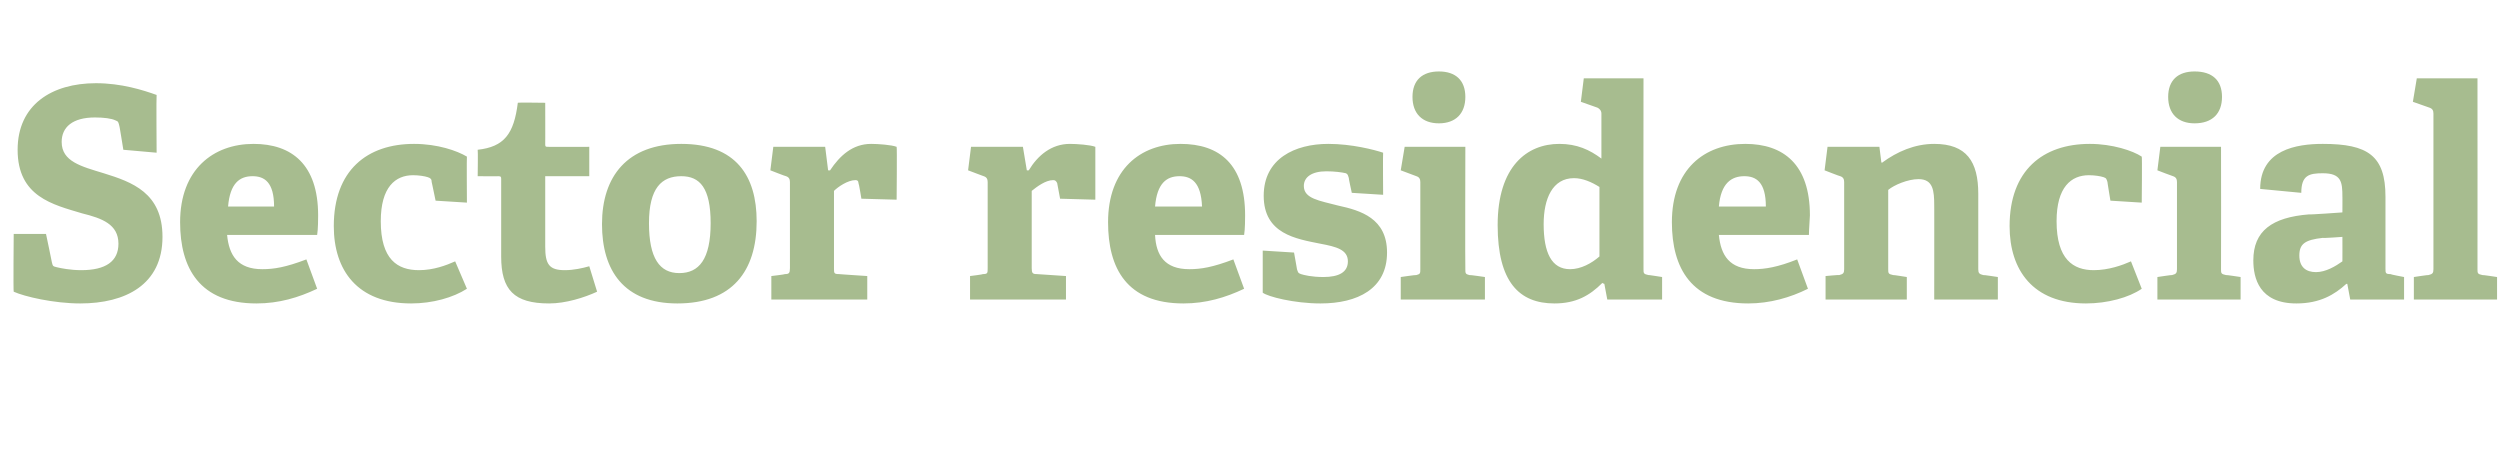 <?xml version="1.0" standalone="no"?><!DOCTYPE svg PUBLIC "-//W3C//DTD SVG 1.1//EN" "http://www.w3.org/Graphics/SVG/1.1/DTD/svg11.dtd"><svg xmlns="http://www.w3.org/2000/svg" version="1.1" width="255.4px" height="48.3px" viewBox="0 -8 255.4 48.3" style="top:-8px">  <desc>Sector residencial</desc>  <defs/>  <g id="Polygon63654">    <path d="M 11.8 4.3 C 11.4 4.1 10.6 4 9.7 4 C 7.4 4 6.3 5 6.3 6.5 C 6.3 8.5 8.3 9 10.6 9.7 C 13.5 10.6 16.6 11.7 16.6 16.2 C 16.6 21.1 12.8 23 8.2 23 C 5.5 23 2.5 22.3 1.4 21.8 C 1.35 21.78 1.4 15.9 1.4 15.9 L 4.7 15.9 C 4.7 15.9 5.31 18.78 5.3 18.8 C 5.4 19.2 5.4 19.2 5.8 19.3 C 6.2 19.4 7.2 19.6 8.3 19.6 C 10.8 19.6 12.1 18.7 12.1 16.9 C 12.1 14.9 10.4 14.3 8.4 13.8 C 5.4 12.9 1.8 12.1 1.8 7.3 C 1.8 2.7 5.3 0.5 9.8 0.5 C 12.4 0.5 14.6 1.2 16 1.7 C 15.96 1.74 16 7.6 16 7.6 L 12.6 7.3 C 12.6 7.3 12.21 4.86 12.2 4.9 C 12.1 4.5 12.1 4.4 11.8 4.3 Z M 26.2 23 C 20.4 23 18.4 19.4 18.4 14.7 C 18.4 9.3 21.8 6.7 25.9 6.7 C 29.8 6.7 32.5 8.8 32.5 14 C 32.5 14.3 32.5 15.4 32.4 16 C 32.4 16 23.2 16 23.2 16 C 23.4 18.1 24.3 19.5 26.8 19.5 C 28 19.5 29.2 19.3 31.3 18.5 C 31.3 18.5 32.4 21.5 32.4 21.5 C 30.5 22.4 28.5 23 26.2 23 Z M 25.8 10 C 24.5 10 23.5 10.7 23.3 13.1 C 23.3 13.1 28 13.1 28 13.1 C 28 10.6 27 10 25.8 10 Z M 42 23 C 36.5 23 34.1 19.6 34.1 15.1 C 34.1 9.4 37.5 6.7 42.3 6.7 C 44.7 6.7 46.7 7.4 47.7 8 C 47.67 7.98 47.7 12.7 47.7 12.7 L 44.5 12.5 C 44.5 12.5 44.1 10.56 44.1 10.6 C 44.1 10.3 44 10.2 43.7 10.1 C 43.4 10 42.8 9.9 42.2 9.9 C 40.4 9.9 38.9 11.1 38.9 14.6 C 38.9 18.5 40.6 19.6 42.8 19.6 C 44.3 19.6 45.6 19.1 46.5 18.7 C 46.5 18.7 47.7 21.5 47.7 21.5 C 46.3 22.4 44.2 23 42 23 Z M 56.1 23 C 52.5 23 51.2 21.6 51.2 18.2 C 51.2 18.2 51.2 10.3 51.2 10.3 C 51.2 10.1 51.2 10 50.9 10 C 50.94 10.02 48.8 10 48.8 10 C 48.8 10 48.84 7.35 48.8 7.3 C 51.5 7 52.5 5.7 52.9 2.5 C 52.86 2.46 55.7 2.5 55.7 2.5 C 55.7 2.5 55.71 6.72 55.7 6.7 C 55.7 6.9 55.7 7 55.9 7 C 55.95 7.02 60.2 7 60.2 7 L 60.2 10 L 55.7 10 C 55.7 10 55.71 17.19 55.7 17.2 C 55.7 19 56.1 19.6 57.7 19.6 C 58.6 19.6 59.5 19.4 60.2 19.2 C 60.2 19.2 61 21.8 61 21.8 C 59.7 22.4 57.8 23 56.1 23 Z M 61.5 14.9 C 61.5 10 64.1 6.7 69.6 6.7 C 75.2 6.7 77.3 10 77.3 14.6 C 77.3 19.7 74.8 23 69.2 23 C 63.7 23 61.5 19.6 61.5 14.9 Z M 72.6 14.8 C 72.6 11.2 71.5 10 69.6 10 C 67.6 10 66.3 11.2 66.3 14.8 C 66.3 18.4 67.4 19.9 69.4 19.9 C 71.4 19.9 72.6 18.5 72.6 14.8 Z M 80.2 20 C 80.6 20 80.7 19.9 80.7 19.4 C 80.7 19.4 80.7 10.6 80.7 10.6 C 80.7 10.3 80.6 10.1 80.3 10 C 80.28 10.02 78.7 9.4 78.7 9.4 L 79 7 L 84.3 7 L 84.6 9.4 C 84.6 9.4 84.81 9.42 84.8 9.4 C 85.8 7.9 87.1 6.7 89 6.7 C 89.7 6.7 91.1 6.8 91.6 7 C 91.65 6.99 91.6 12.4 91.6 12.4 L 88 12.3 C 88 12.3 87.75 10.74 87.7 10.7 C 87.7 10.5 87.6 10.4 87.4 10.4 C 86.6 10.4 85.6 11.1 85.2 11.5 C 85.2 11.5 85.2 19.4 85.2 19.4 C 85.2 19.9 85.2 20 85.7 20 C 85.68 20.01 88.6 20.2 88.6 20.2 L 88.6 22.6 L 78.8 22.6 L 78.8 20.2 C 78.8 20.2 80.19 20.04 80.2 20 Z M 100.4 20 C 100.9 20 100.9 19.9 100.9 19.4 C 100.9 19.4 100.9 10.6 100.9 10.6 C 100.9 10.3 100.8 10.1 100.5 10 C 100.53 10.02 98.9 9.4 98.9 9.4 L 99.2 7 L 104.5 7 L 104.9 9.4 C 104.9 9.4 105.06 9.42 105.1 9.4 C 106 7.9 107.4 6.7 109.3 6.7 C 110 6.7 111.4 6.8 111.9 7 C 111.9 6.99 111.9 12.4 111.9 12.4 L 108.3 12.3 C 108.3 12.3 108 10.74 108 10.7 C 107.9 10.5 107.8 10.4 107.6 10.4 C 106.8 10.4 105.9 11.1 105.4 11.5 C 105.4 11.5 105.4 19.4 105.4 19.4 C 105.4 19.9 105.5 20 105.9 20 C 105.93 20.01 108.9 20.2 108.9 20.2 L 108.9 22.6 L 99.1 22.6 L 99.1 20.2 C 99.1 20.2 100.44 20.04 100.4 20 Z M 120.9 23 C 115.1 23 113.2 19.4 113.2 14.7 C 113.2 9.3 116.5 6.7 120.6 6.7 C 124.6 6.7 127.2 8.8 127.2 14 C 127.2 14.3 127.2 15.4 127.1 16 C 127.1 16 118 16 118 16 C 118.1 18.1 119 19.5 121.5 19.5 C 122.7 19.5 123.9 19.3 126 18.5 C 126 18.5 127.1 21.5 127.1 21.5 C 125.2 22.4 123.2 23 120.9 23 Z M 120.5 10 C 119.2 10 118.2 10.7 118 13.1 C 118 13.1 122.8 13.1 122.8 13.1 C 122.7 10.6 121.7 10 120.5 10 Z M 137.5 9.7 C 137.1 9.6 136.3 9.5 135.5 9.5 C 134 9.5 133.2 10.1 133.2 11 C 133.2 12.3 134.8 12.5 136.7 13 C 139 13.5 141.7 14.3 141.7 17.8 C 141.7 21.5 138.7 23 134.9 23 C 132.2 23 129.5 22.3 129 21.9 C 129 21.93 129 17.6 129 17.6 L 132.2 17.8 C 132.2 17.8 132.51 19.53 132.5 19.5 C 132.6 19.8 132.6 19.9 132.9 20 C 133.2 20.1 134 20.3 135.2 20.3 C 136.8 20.3 137.7 19.8 137.7 18.7 C 137.7 17.5 136.5 17.2 134.9 16.9 C 132.4 16.4 129.1 15.9 129.1 12 C 129.1 8.2 132.3 6.7 135.7 6.7 C 138.1 6.7 140.4 7.3 141.3 7.6 C 141.27 7.59 141.3 11.9 141.3 11.9 L 138.1 11.7 C 138.1 11.7 137.76 10.17 137.8 10.2 C 137.7 9.9 137.7 9.8 137.5 9.7 Z M 147 4.6 C 145.3 4.6 144.3 3.6 144.3 1.9 C 144.3 0.2 145.3 -0.7 147 -0.7 C 148.7 -0.7 149.7 0.2 149.7 1.9 C 149.7 3.6 148.7 4.6 147 4.6 Z M 144.7 20.1 C 145.1 20 145.1 19.9 145.1 19.5 C 145.1 19.5 145.1 10.6 145.1 10.6 C 145.1 10.3 145 10.1 144.7 10 C 144.75 10.02 143.1 9.4 143.1 9.4 L 143.5 7 L 149.7 7 C 149.7 7 149.67 19.47 149.7 19.5 C 149.7 19.9 149.7 20 150.1 20.1 C 150.15 20.07 151.7 20.3 151.7 20.3 L 151.7 22.6 L 143.1 22.6 L 143.1 20.3 C 143.1 20.3 144.66 20.07 144.7 20.1 Z M 163.7 20.9 C 162.4 22.2 161 23 158.8 23 C 155.2 23 153 20.8 153 15 C 153 9 156 6.7 159.3 6.7 C 161.1 6.7 162.4 7.3 163.6 8.2 C 163.6 8.2 163.6 3.6 163.6 3.6 C 163.6 3.3 163.4 3.1 163.2 3 C 163.17 3 161.5 2.4 161.5 2.4 L 161.8 0 L 167.9 0 C 167.9 0 167.88 19.5 167.9 19.5 C 167.9 19.9 167.9 20 168.4 20.1 C 168.36 20.07 169.8 20.3 169.8 20.3 L 169.8 22.6 L 164.2 22.6 L 163.9 21 C 163.9 21 163.71 20.94 163.7 20.9 Z M 160.8 10.2 C 158.6 10.2 157.7 12.3 157.7 14.9 C 157.7 17.8 158.5 19.5 160.4 19.5 C 161.5 19.5 162.6 18.9 163.4 18.2 C 163.4 18.2 163.4 11.1 163.4 11.1 C 162.6 10.6 161.7 10.2 160.8 10.2 Z M 178.6 23 C 172.8 23 170.8 19.4 170.8 14.7 C 170.8 9.3 174.1 6.7 178.3 6.7 C 182.2 6.7 184.9 8.8 184.9 14 C 184.9 14.3 184.8 15.4 184.8 16 C 184.8 16 175.6 16 175.6 16 C 175.8 18.1 176.7 19.5 179.2 19.5 C 180.3 19.5 181.6 19.3 183.6 18.5 C 183.6 18.5 184.7 21.5 184.7 21.5 C 182.9 22.4 180.8 23 178.6 23 Z M 178.2 10 C 176.9 10 175.8 10.7 175.6 13.1 C 175.6 13.1 180.4 13.1 180.4 13.1 C 180.4 10.6 179.4 10 178.2 10 Z M 196 10.3 C 194.9 10.3 193.5 10.9 192.9 11.4 C 192.9 11.4 192.9 19.5 192.9 19.5 C 192.9 19.9 192.9 20 193.4 20.1 C 193.38 20.07 194.8 20.3 194.8 20.3 L 194.8 22.6 L 186.5 22.6 L 186.5 20.2 C 186.5 20.2 187.89 20.07 187.9 20.1 C 188.3 20 188.4 19.9 188.4 19.5 C 188.4 19.5 188.4 10.6 188.4 10.6 C 188.4 10.3 188.3 10.1 188 10 C 187.98 10.02 186.4 9.4 186.4 9.4 L 186.7 7 L 192 7 L 192.2 8.6 C 192.2 8.6 192.33 8.64 192.3 8.6 C 193.8 7.5 195.6 6.7 197.6 6.7 C 200.9 6.7 202.1 8.5 202.1 11.8 C 202.1 11.8 202.1 19.5 202.1 19.5 C 202.1 19.9 202.2 20 202.6 20.1 C 202.62 20.07 204.1 20.3 204.1 20.3 L 204.1 22.6 L 197.6 22.6 C 197.6 22.6 197.61 12.96 197.6 13 C 197.6 11.5 197.5 10.3 196 10.3 Z M 213.1 23 C 207.7 23 205.3 19.6 205.3 15.1 C 205.3 9.4 208.7 6.7 213.5 6.7 C 215.8 6.7 217.9 7.4 218.8 8 C 218.85 7.98 218.8 12.7 218.8 12.7 L 215.6 12.5 C 215.6 12.5 215.28 10.56 215.3 10.6 C 215.2 10.3 215.2 10.2 214.9 10.1 C 214.6 10 214 9.9 213.4 9.9 C 211.6 9.9 210.1 11.1 210.1 14.6 C 210.1 18.5 211.8 19.6 213.9 19.6 C 215.4 19.6 216.8 19.1 217.7 18.7 C 217.7 18.7 218.8 21.5 218.8 21.5 C 217.5 22.4 215.3 23 213.1 23 Z M 224.2 4.6 C 222.5 4.6 221.5 3.6 221.5 1.9 C 221.5 0.2 222.5 -0.7 224.2 -0.7 C 226 -0.7 227 0.2 227 1.9 C 227 3.6 226 4.6 224.2 4.6 Z M 221.9 20.1 C 222.3 20 222.4 19.9 222.4 19.5 C 222.4 19.5 222.4 10.6 222.4 10.6 C 222.4 10.3 222.3 10.1 222 10 C 222 10.02 220.4 9.4 220.4 9.4 L 220.7 7 L 226.9 7 C 226.9 7 226.92 19.47 226.9 19.5 C 226.9 19.9 226.9 20 227.4 20.1 C 227.4 20.07 228.9 20.3 228.9 20.3 L 228.9 22.6 L 220.4 22.6 L 220.4 20.3 C 220.4 20.3 221.91 20.07 221.9 20.1 Z M 239.7 21 C 238.5 22.1 237 23 234.6 23 C 230.8 23 230.2 20.4 230.2 18.6 C 230.2 15.6 232.1 14.2 235.9 13.9 C 235.86 13.95 239.3 13.7 239.3 13.7 C 239.3 13.7 239.31 12.06 239.3 12.1 C 239.3 10.6 239.2 9.7 237.3 9.7 C 235.9 9.7 235.1 9.9 235.1 11.7 C 235.1 11.7 230.9 11.3 230.9 11.3 C 230.9 7.3 234.6 6.7 237.3 6.7 C 241.9 6.7 243.7 7.9 243.7 12.1 C 243.7 12.1 243.7 19.4 243.7 19.4 C 243.7 19.9 243.7 20 244.2 20 C 244.2 20.04 245.6 20.3 245.6 20.3 L 245.6 22.6 L 240.1 22.6 L 239.8 21 C 239.8 21 239.67 21 239.7 21 Z M 234.9 18.1 C 234.9 19.3 235.6 19.8 236.6 19.8 C 237.6 19.8 238.6 19.2 239.3 18.7 C 239.31 18.69 239.3 16.2 239.3 16.2 C 239.3 16.2 237.27 16.35 237.3 16.3 C 235.5 16.5 234.9 16.9 234.9 18.1 Z M 248.1 20.1 C 248.5 20 248.6 19.9 248.6 19.5 C 248.6 19.5 248.6 3.6 248.6 3.6 C 248.6 3.3 248.5 3.1 248.2 3 C 248.19 3 246.5 2.4 246.5 2.4 L 246.9 0 L 253.1 0 C 253.1 0 253.11 19.47 253.1 19.5 C 253.1 19.9 253.1 20 253.6 20.1 C 253.59 20.07 255.1 20.3 255.1 20.3 L 255.1 22.6 L 246.6 22.6 L 246.6 20.3 C 246.6 20.3 248.1 20.07 248.1 20.1 Z " stroke="none" fill="#a7bc8f"/>  </g></svg>